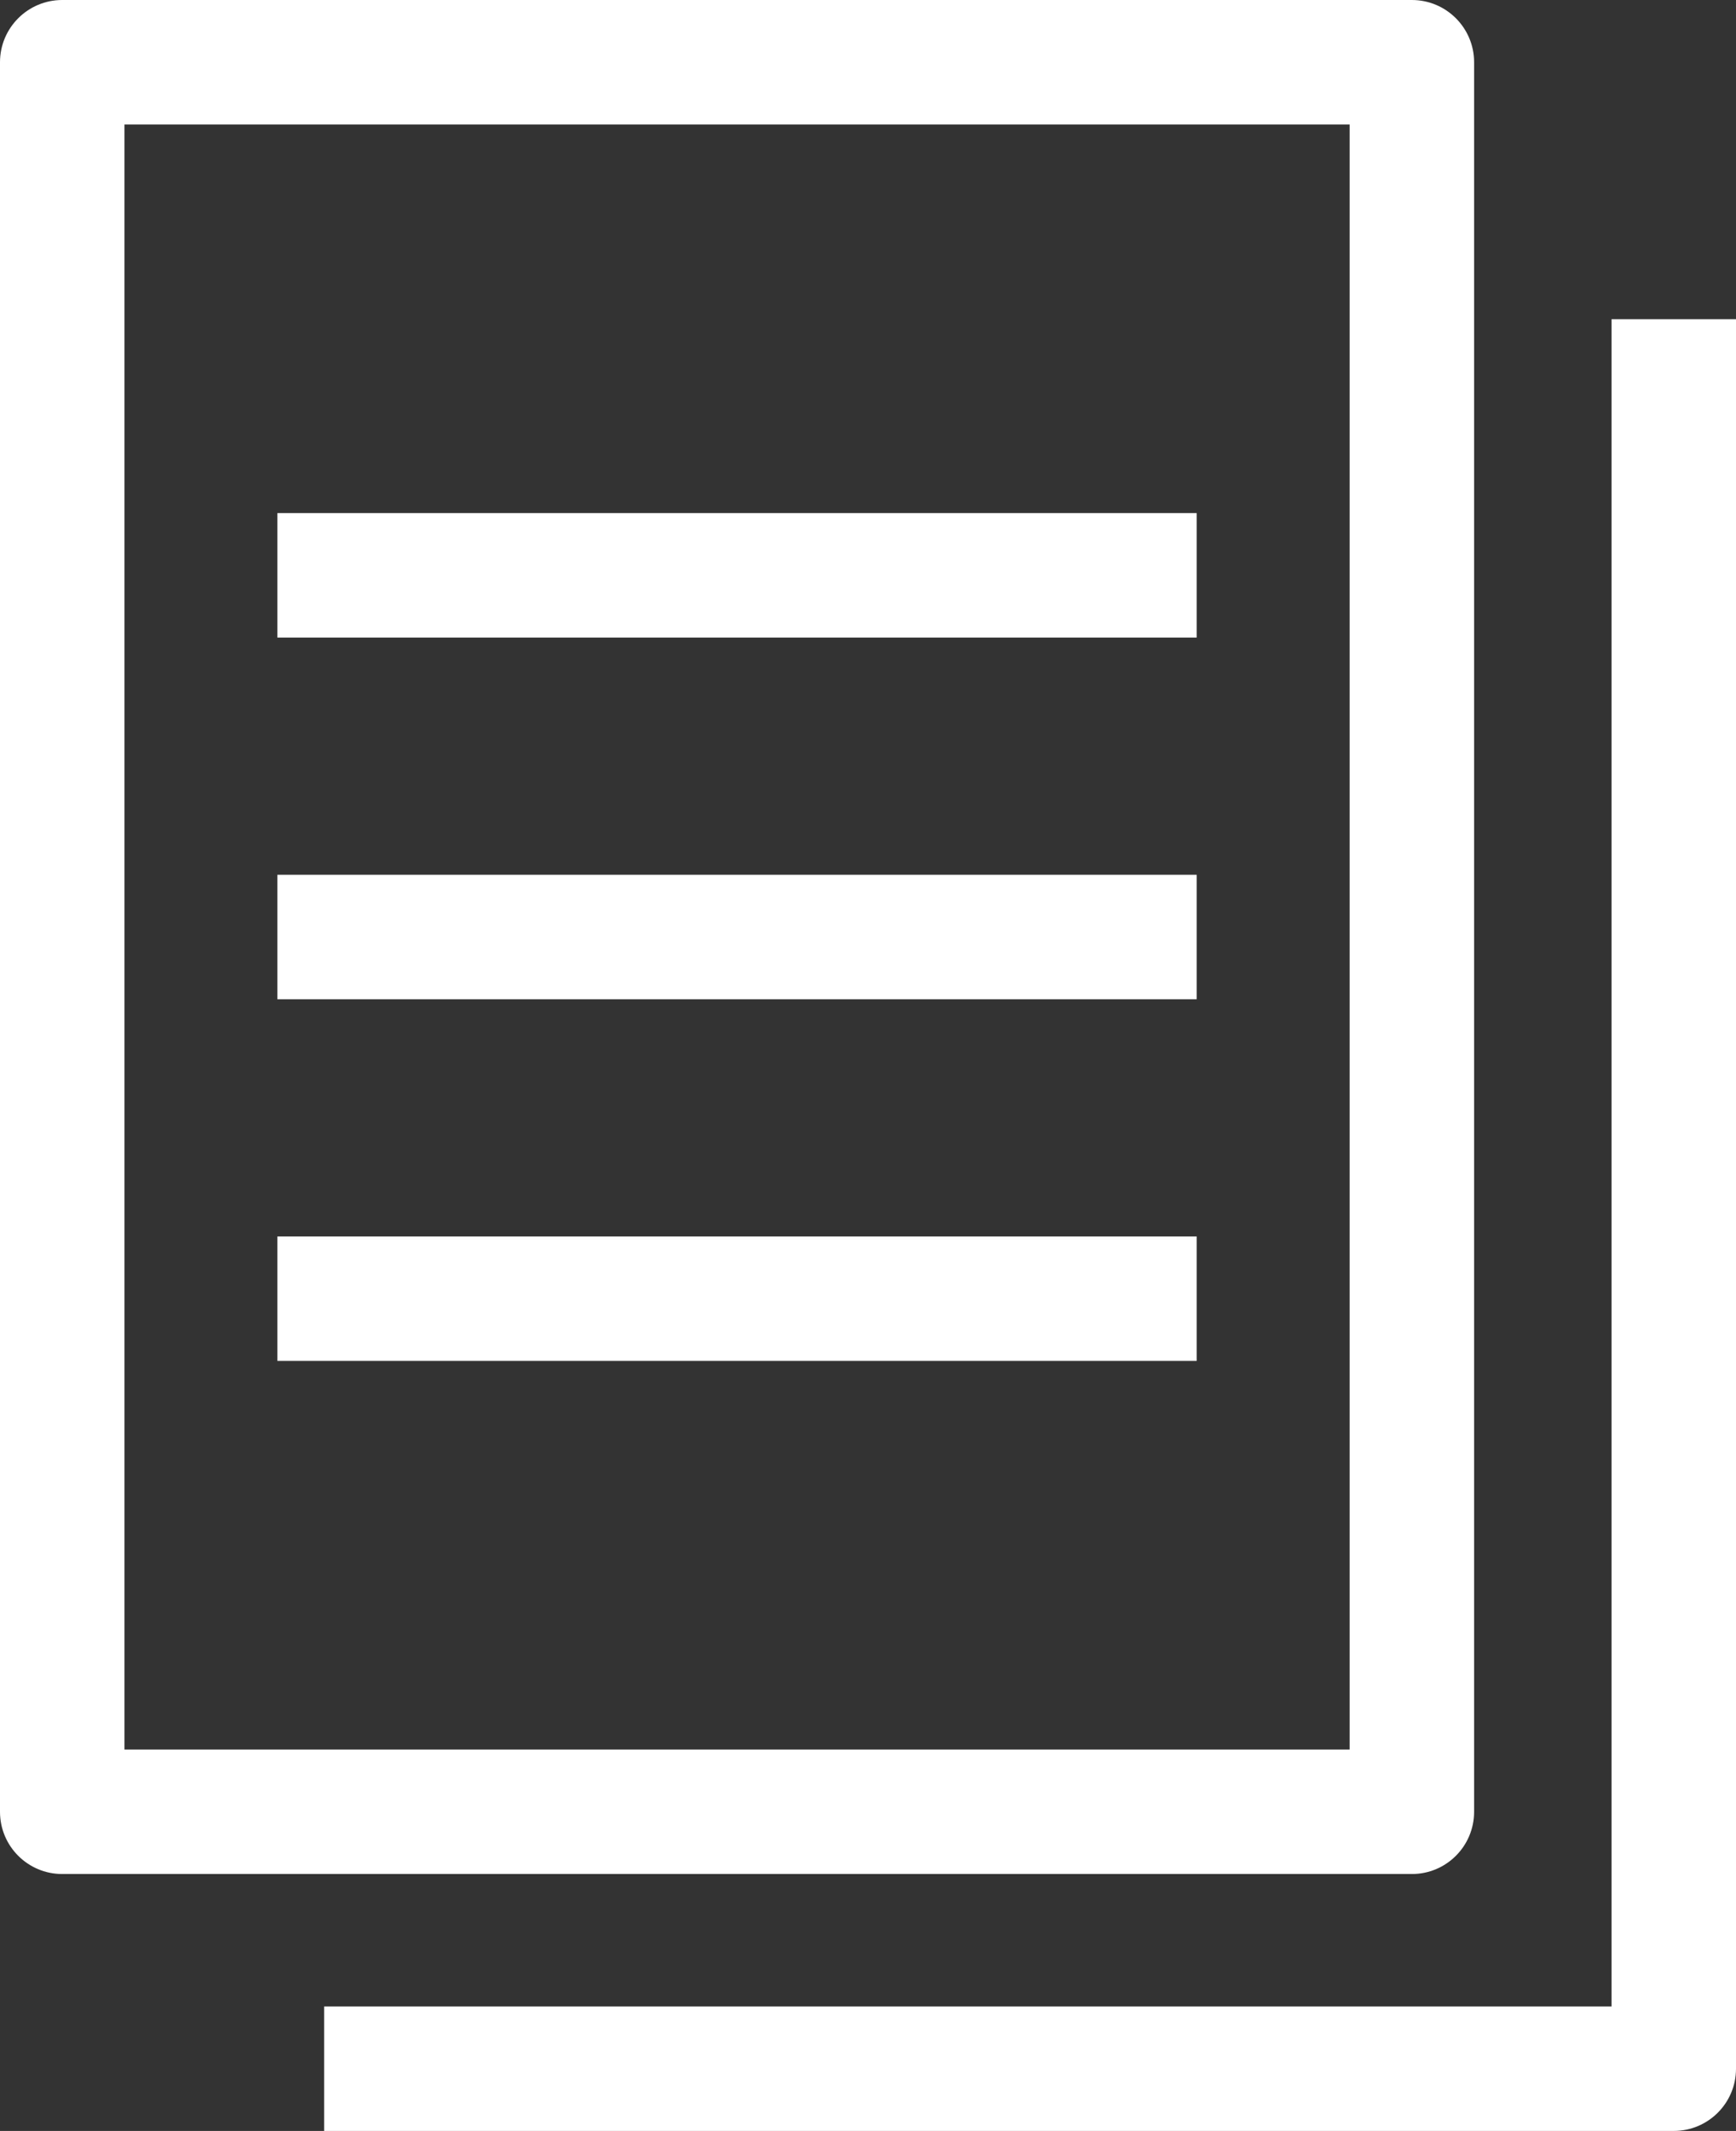 <?xml version="1.0" encoding="UTF-8"?>
<svg id="_レイヤー_1" data-name="レイヤー_1" xmlns="http://www.w3.org/2000/svg" width="27.9" height="34.238" version="1.1" viewBox="0 0 27.9 34.238">
  <rect x="0" y="0" width="27.9" height="34.238" fill="#333333" stroke="none"/>
  <!-- Generator: Adobe Illustrator 29.1.0, SVG Export Plug-In . SVG Version: 2.1.0 Build 142)  -->
  <path d="M22.691,30.11H1c-.552,0-1-.447-1-1V1C0,.448.448,0,1,0h21.691c.552,0,1,.448,1,1v28.11c0,.553-.448,1-1,1ZM2,28.11h19.691V2H2v26.11Z" fill="#fff"/>
  <path d="M26.9,34.238H5.209v-2h20.691V5.128h2v28.11c0,.553-.448,1-1,1Z" fill="#fff"/>
  <rect x="4.458" y="8.244" width="14.774" height="2" fill="#fff"/>
  <rect x="4.458" y="14.055" width="14.774" height="2" fill="#fff"/>
  <rect x="4.458" y="19.866" width="14.774" height="2" fill="#fff"/>
</svg>